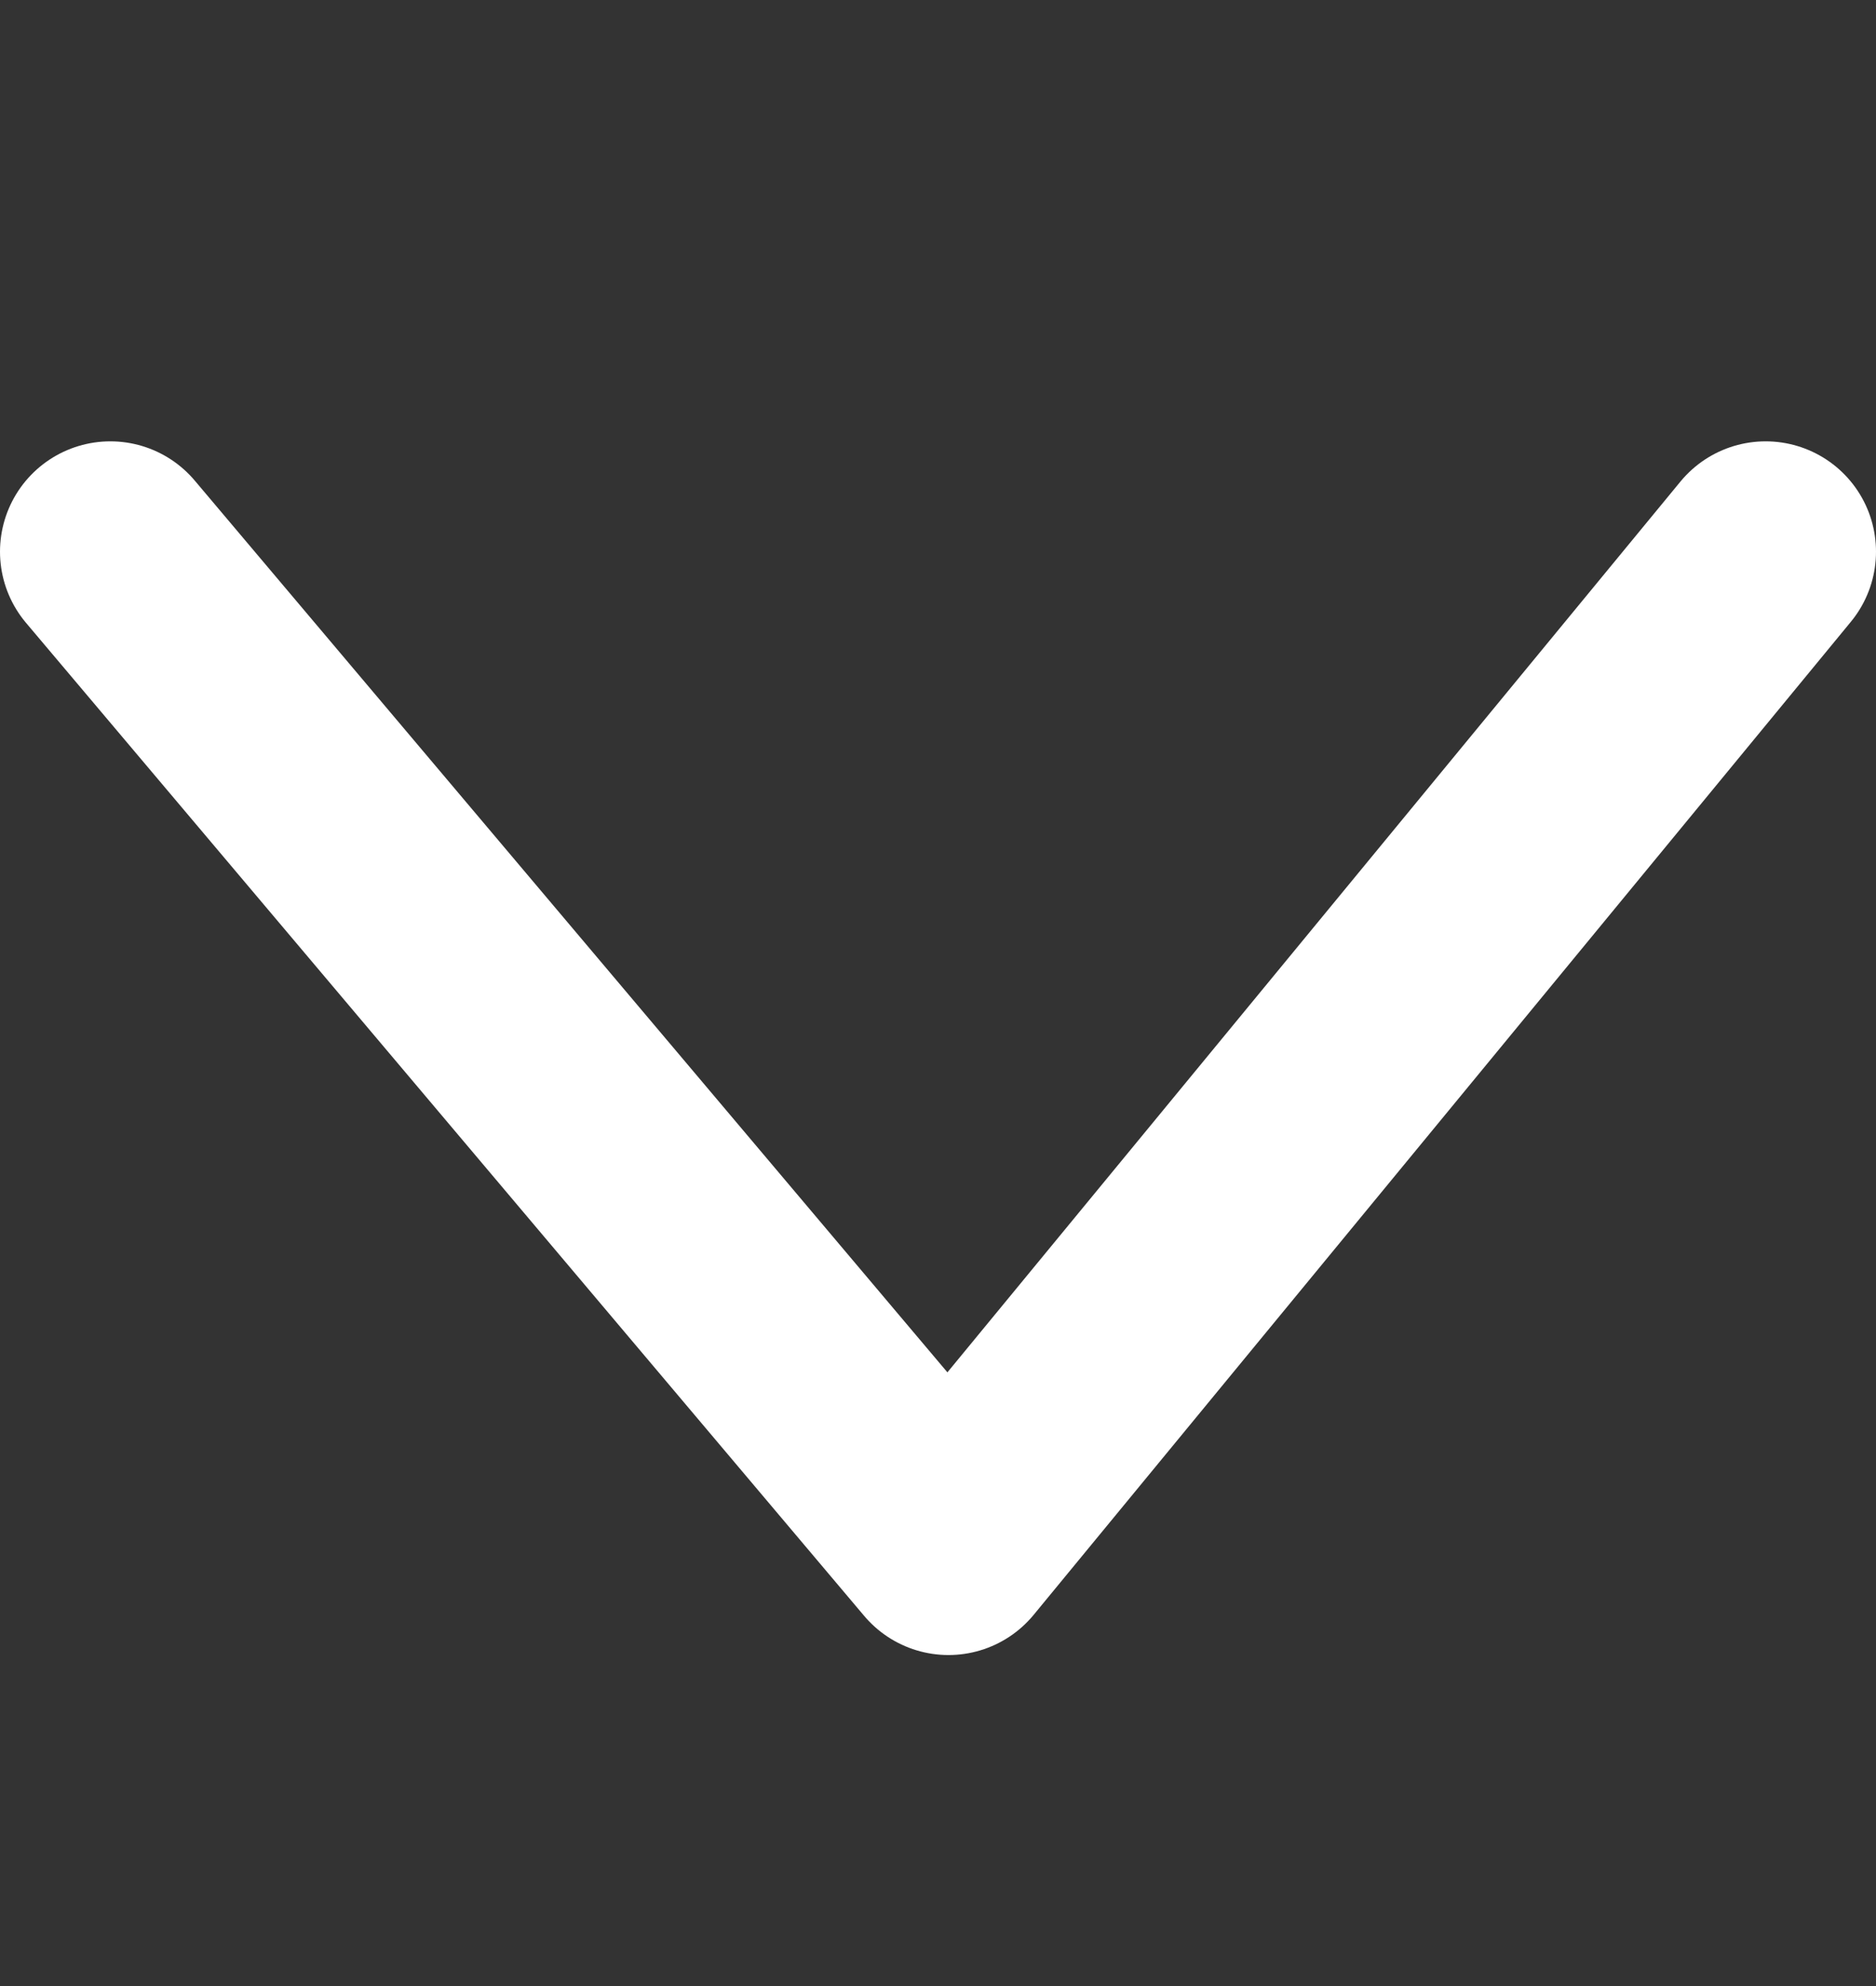 <svg width="17" height="18" viewBox="0 0 17 18" fill="none" xmlns="http://www.w3.org/2000/svg">
<rect x="0" y="0" width="17" height="18" fill="#333333" stroke="none"/>
<path d="M1 5L8.595 14L16 5" stroke="white" stroke-width="2" stroke-linecap="round" stroke-linejoin="round"/>
</svg>
